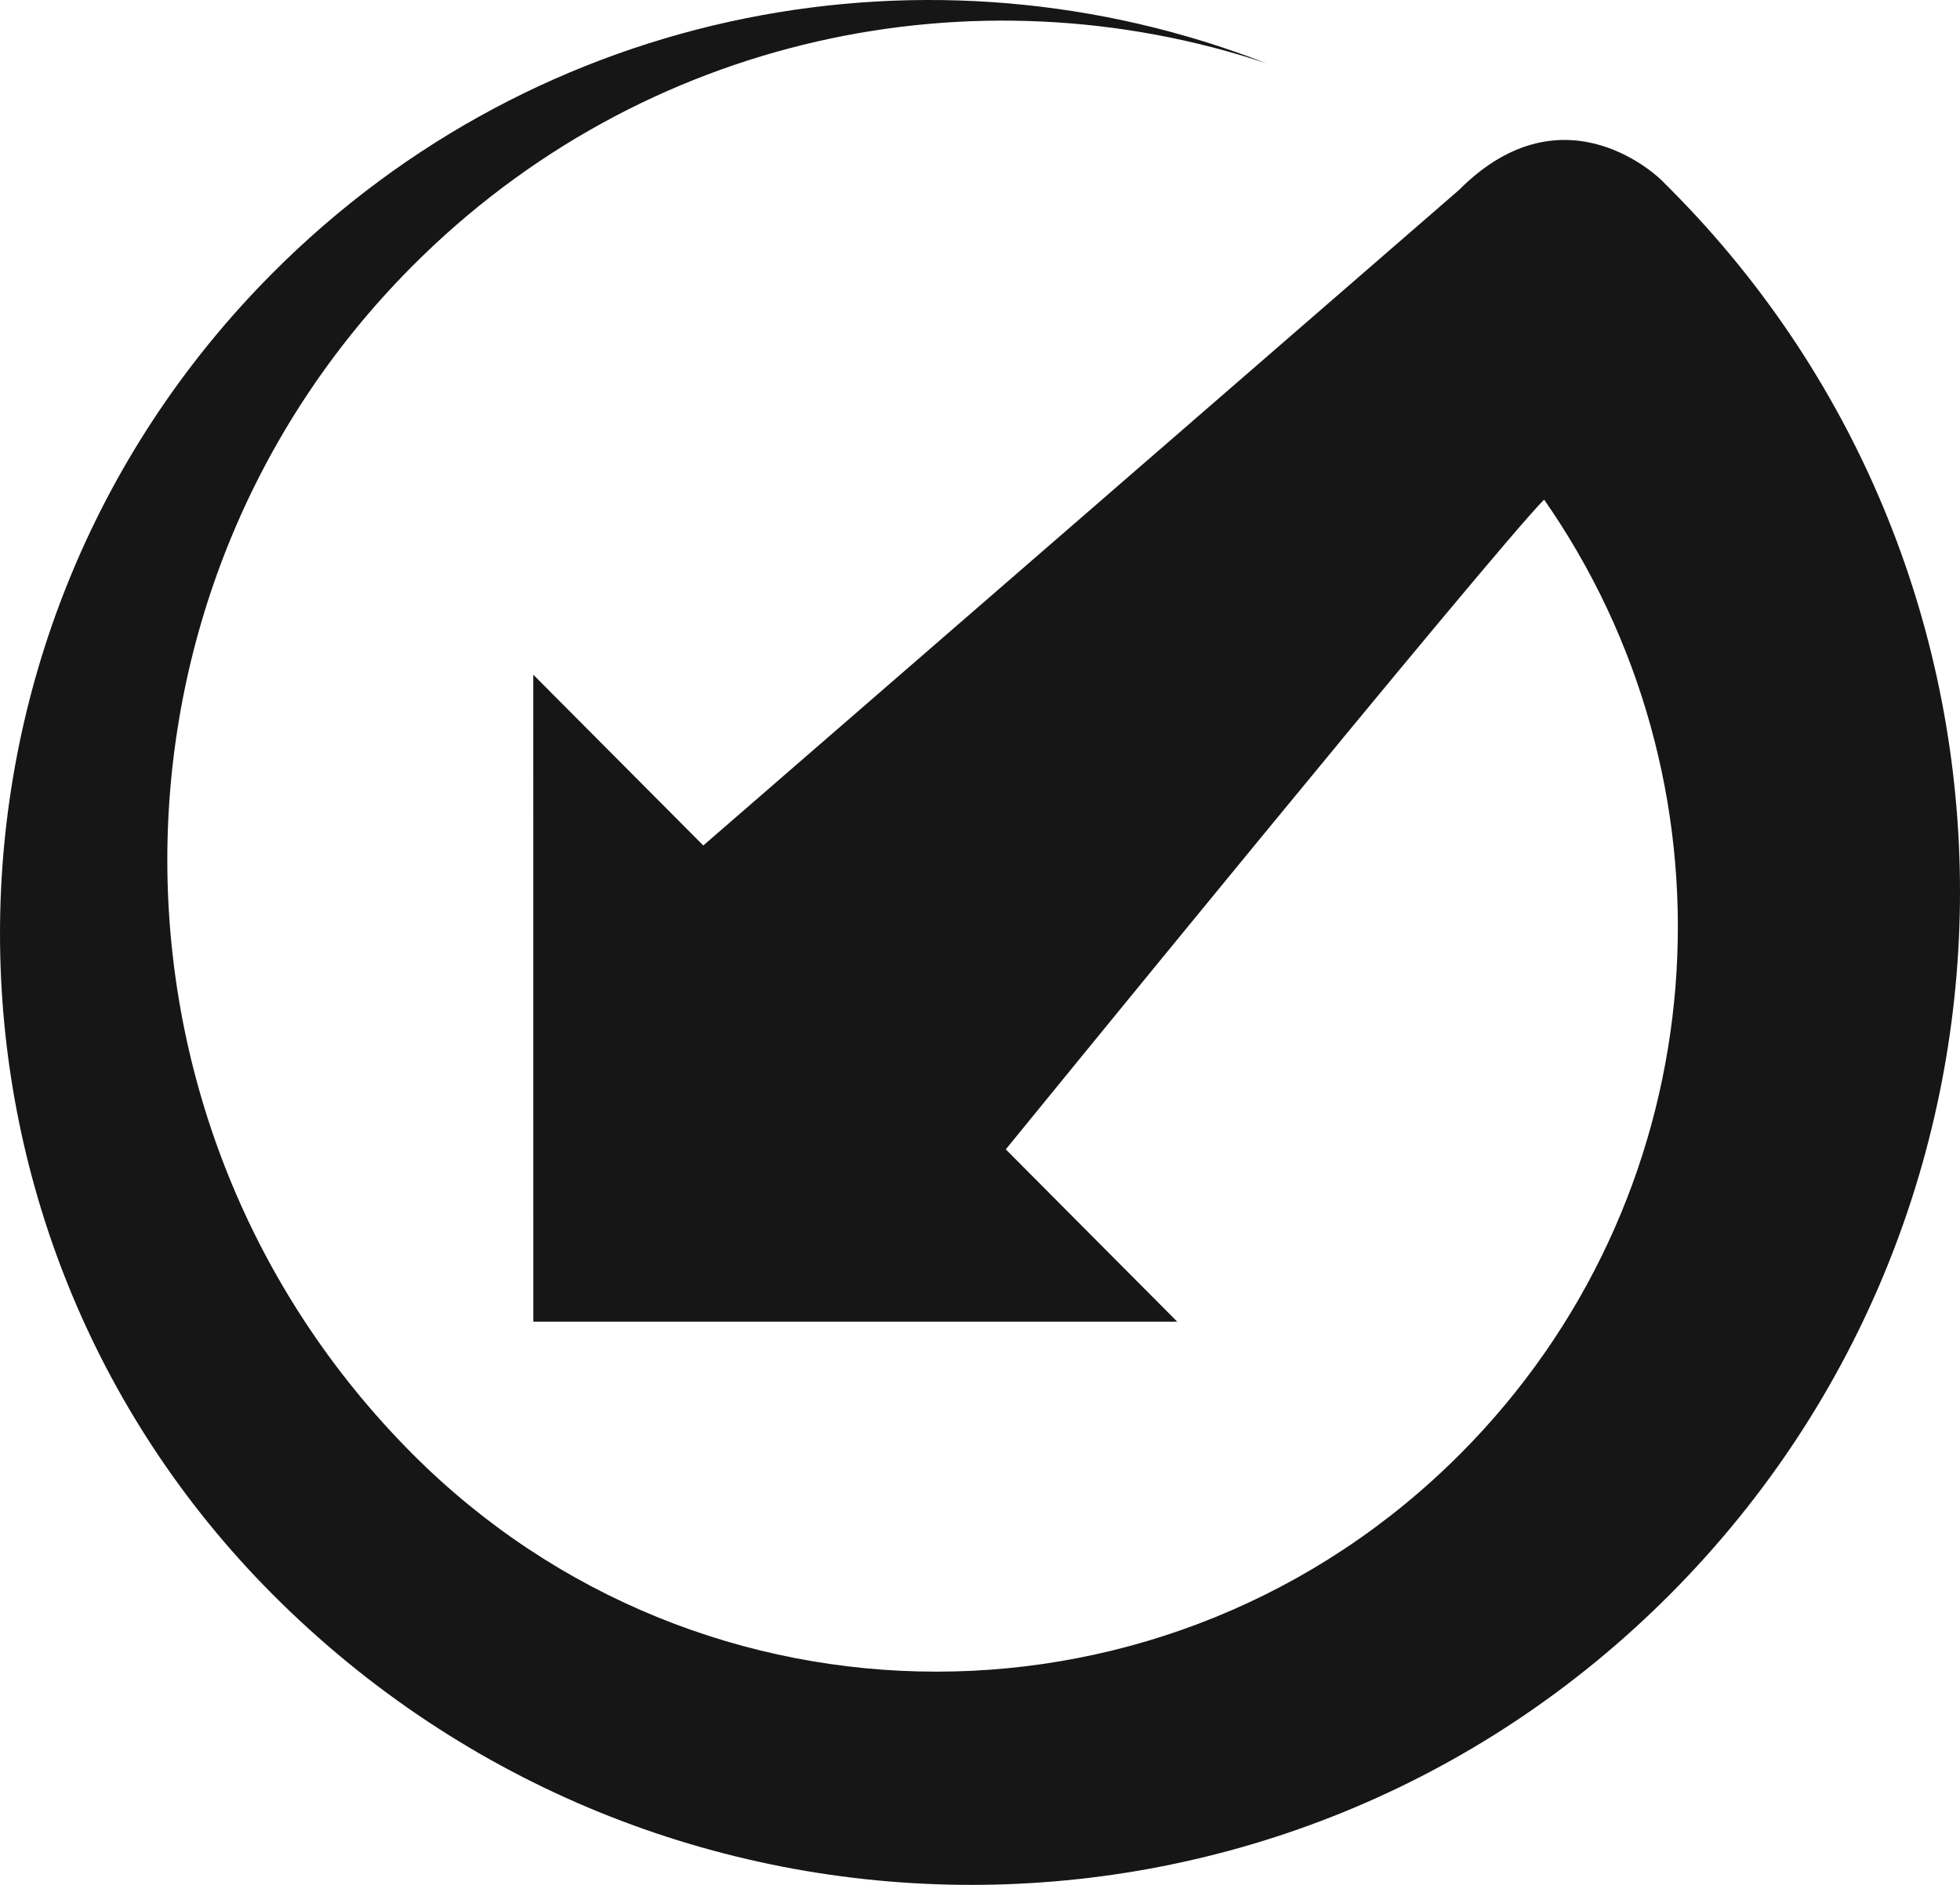 <?xml version="1.0" encoding="UTF-8"?>
<svg width="52px" height="50px" viewBox="0 0 52 50" version="1.1" xmlns="http://www.w3.org/2000/svg" xmlns:xlink="http://www.w3.org/1999/xlink">
    <title>Fill 1 Copy</title>
    <g id="Page-2-Copy" stroke="none" stroke-width="1" fill="none" fill-rule="evenodd">
        <g id="Start/One#-Copy-2" transform="translate(-541, -18)" fill="#161616">
            <g id="Group-4" transform="translate(541, 18)">
                <path d="M18.659,22.428 L14.148,17.897 L14.149,35.06 L31.233,35.06 L26.684,30.489 C26.684,30.489 39.665,14.557 40.966,13.253 C41.116,13.469 41.262,13.687 41.403,13.907 C46.301,21.559 45.417,31.861 38.753,38.556 C31.07,46.273 18.614,46.273 10.931,38.556 C2.275,29.86 2.275,15.762 10.931,7.067 C17.061,0.91 25.887,-0.886 33.591,1.677 C24.759,-1.766 14.35,0.092 7.222,7.253 C-2.407,16.926 -2.407,32.609 7.222,42.283 C17.465,52.572 34.074,52.573 44.317,42.283 C54.561,31.992 54.561,15.308 44.317,5.017 L44.088,4.787 C44.088,4.787 41.528,2.207 38.704,5.043" id="Fill-1-Copy"></path>
            </g>
        </g>
    </g>
</svg>